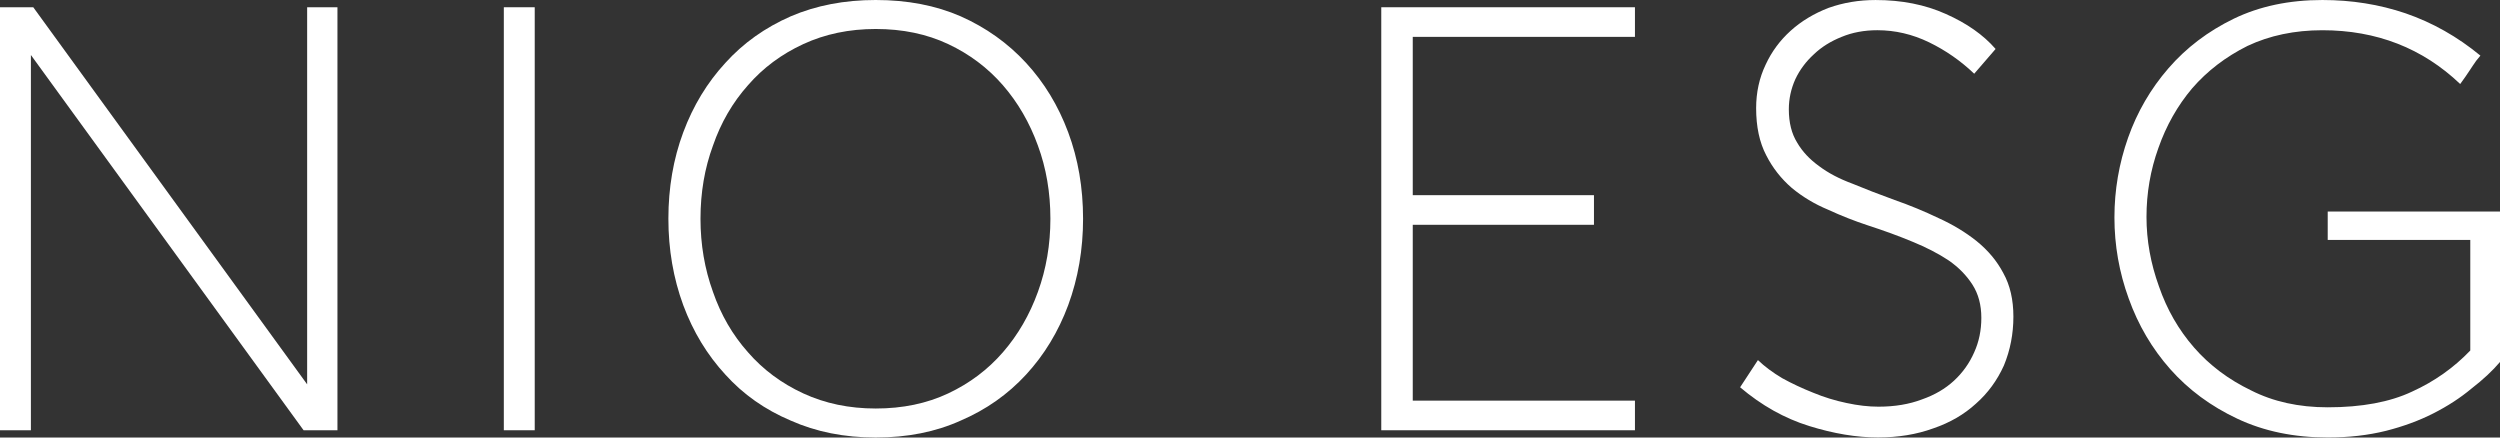<svg fill="none" height="35" viewBox="0 0 200 35" width="200" xmlns="http://www.w3.org/2000/svg" xmlns:xlink="http://www.w3.org/1999/xlink"><rect x="0" y="0" width="200" height="35" fill="#333333" stroke="none"/><clipPath id="a"><path d="m0 0h200v35h-200z"/></clipPath><g clip-path="url(#a)" fill="#fff"><path d="m2.472 4.4v30.022h-2.472v-33.842h2.661l21.911 30.167v-30.167h2.424v33.84h-2.709z"/><path d="m40.306.58h2.472v33.84h-2.472z"/><path d="m53.471 17.5c0-2.481.396-4.786 1.189-6.913.792-2.127 1.917-3.98 3.374-5.56 1.426-1.578 3.168-2.82 5.228-3.722 2.028-.87 4.293-1.305 6.796-1.305 2.535 0 4.8.435 6.796 1.305 2.028.902 3.77 2.143 5.228 3.722 1.457 1.58 2.582 3.432 3.374 5.56.793 2.127 1.189 4.432 1.189 6.913 0 2.449-.396 4.754-1.189 6.913-.792 2.127-1.917 3.98-3.374 5.56s-3.2 2.805-5.228 3.675c-1.996.902-4.263 1.354-6.796 1.354-2.504 0-4.769-.452-6.796-1.354-2.059-.87-3.802-2.095-5.228-3.675-1.457-1.578-2.583-3.432-3.374-5.56-.793-2.159-1.189-4.462-1.189-6.913zm30.561 0c0-2.095-.333-4.044-.998-5.85-.665-1.836-1.6-3.449-2.804-4.835-1.206-1.384-2.661-2.481-4.372-3.287-1.711-.806-3.644-1.209-5.798-1.209-2.124 0-4.056.403-5.798 1.209-1.743.806-3.217 1.902-4.42 3.287-1.235 1.386-2.17 2.997-2.804 4.835-.665 1.804-.998 3.754-.998 5.85 0 2.062.333 4.012.998 5.85.633 1.836 1.569 3.449 2.804 4.835 1.204 1.386 2.678 2.482 4.42 3.287 1.743.806 3.676 1.209 5.798 1.209 2.154 0 4.087-.403 5.798-1.209 1.711-.806 3.168-1.901 4.372-3.287s2.139-2.997 2.804-4.835c.667-1.838.998-3.788.998-5.85z"/><path d="m110.502.58h20.294v2.369h-17.776v12.665h14.497v2.369h-14.497v14.068h17.776v2.369h-20.294z"/><path d="m150.283 32.534c1.298 0 2.456-.194 3.471-.58 1.014-.354 1.868-.853 2.566-1.499.697-.644 1.236-1.401 1.617-2.272.38-.838.57-1.756.57-2.756 0-1.03-.237-1.917-.713-2.659-.476-.74-1.109-1.386-1.901-1.934-.825-.548-1.791-1.047-2.9-1.499-1.078-.45-2.267-.885-3.565-1.305-1.078-.354-2.139-.774-3.185-1.256-1.078-.45-2.045-1.03-2.9-1.74-.856-.74-1.537-1.611-2.045-2.611-.539-1.03-.807-2.288-.807-3.771 0-1.256.253-2.417.761-3.481.476-1.03 1.141-1.934 1.996-2.707.856-.772 1.869-1.384 3.043-1.836 1.172-.416 2.424-.627 3.755-.627 2.091 0 3.961.371 5.61 1.111 1.679.742 3.011 1.676 3.992 2.805l-1.711 1.981c-1.078-1.03-2.281-1.868-3.613-2.515-1.331-.644-2.709-.966-4.135-.966-1.046 0-1.996.177-2.852.531-.887.354-1.631.821-2.233 1.401-.636.58-1.124 1.241-1.474 1.981-.349.774-.523 1.58-.523 2.417 0 1.064.223 1.951.665 2.66.411.71.998 1.337 1.759 1.885.728.548 1.617 1.015 2.662 1.401 1.013.42 2.138.855 3.374 1.305 1.203.42 2.376.902 3.516 1.45 1.141.516 2.154 1.128 3.043 1.837.918.742 1.631 1.595 2.139 2.562.539.966.807 2.127.807 3.481 0 1.386-.254 2.692-.761 3.916-.539 1.192-1.283 2.208-2.233 3.046-.95.87-2.091 1.531-3.422 1.982-1.332.484-2.804.725-4.421.725-1.711 0-3.548-.307-5.513-.919-1.965-.612-3.802-1.644-5.513-3.095l1.426-2.175c.539.516 1.189 1 1.948 1.45.761.42 1.584.806 2.473 1.16.855.354 1.742.629 2.661.821.92.2 1.774.296 2.566.296z"/><path d="m186.217 19.193v-2.273h13.783v12.038c-.602.71-1.363 1.418-2.281 2.127-.887.742-1.902 1.401-3.043 1.982s-2.407 1.047-3.802 1.401c-1.426.354-2.979.531-4.657.531-2.695 0-5.102-.499-7.224-1.499-2.124-.998-3.913-2.321-5.371-3.965-1.457-1.644-2.566-3.53-3.327-5.656-.762-2.095-1.141-4.255-1.141-6.478 0-2.191.363-4.319 1.092-6.381.728-2.062 1.806-3.916 3.232-5.56 1.426-1.644 3.168-2.965 5.228-3.965 2.061-.993 4.42-1.494 7.083-1.494 2.344 0 4.563.354 6.654 1.064 2.153.742 4.15 1.868 5.989 3.385-.254.29-.46.563-.619.821-.063.096-.126.194-.191.29-.253.386-.522.774-.807 1.16-3.011-2.869-6.687-4.302-11.028-4.302-2.218 0-4.215.42-5.989 1.256-1.742.87-3.216 1.998-4.42 3.385-1.172 1.386-2.076 2.982-2.709 4.786-.636 1.772-.95 3.609-.95 5.511 0 1.87.333 3.722.998 5.56.633 1.836 1.568 3.466 2.803 4.882 1.236 1.418 2.758 2.562 4.563 3.432 1.775.902 3.819 1.354 6.132 1.354 2.724 0 4.974-.418 6.75-1.256 1.774-.804 3.328-1.901 4.657-3.287v-8.849z"/></g></svg>